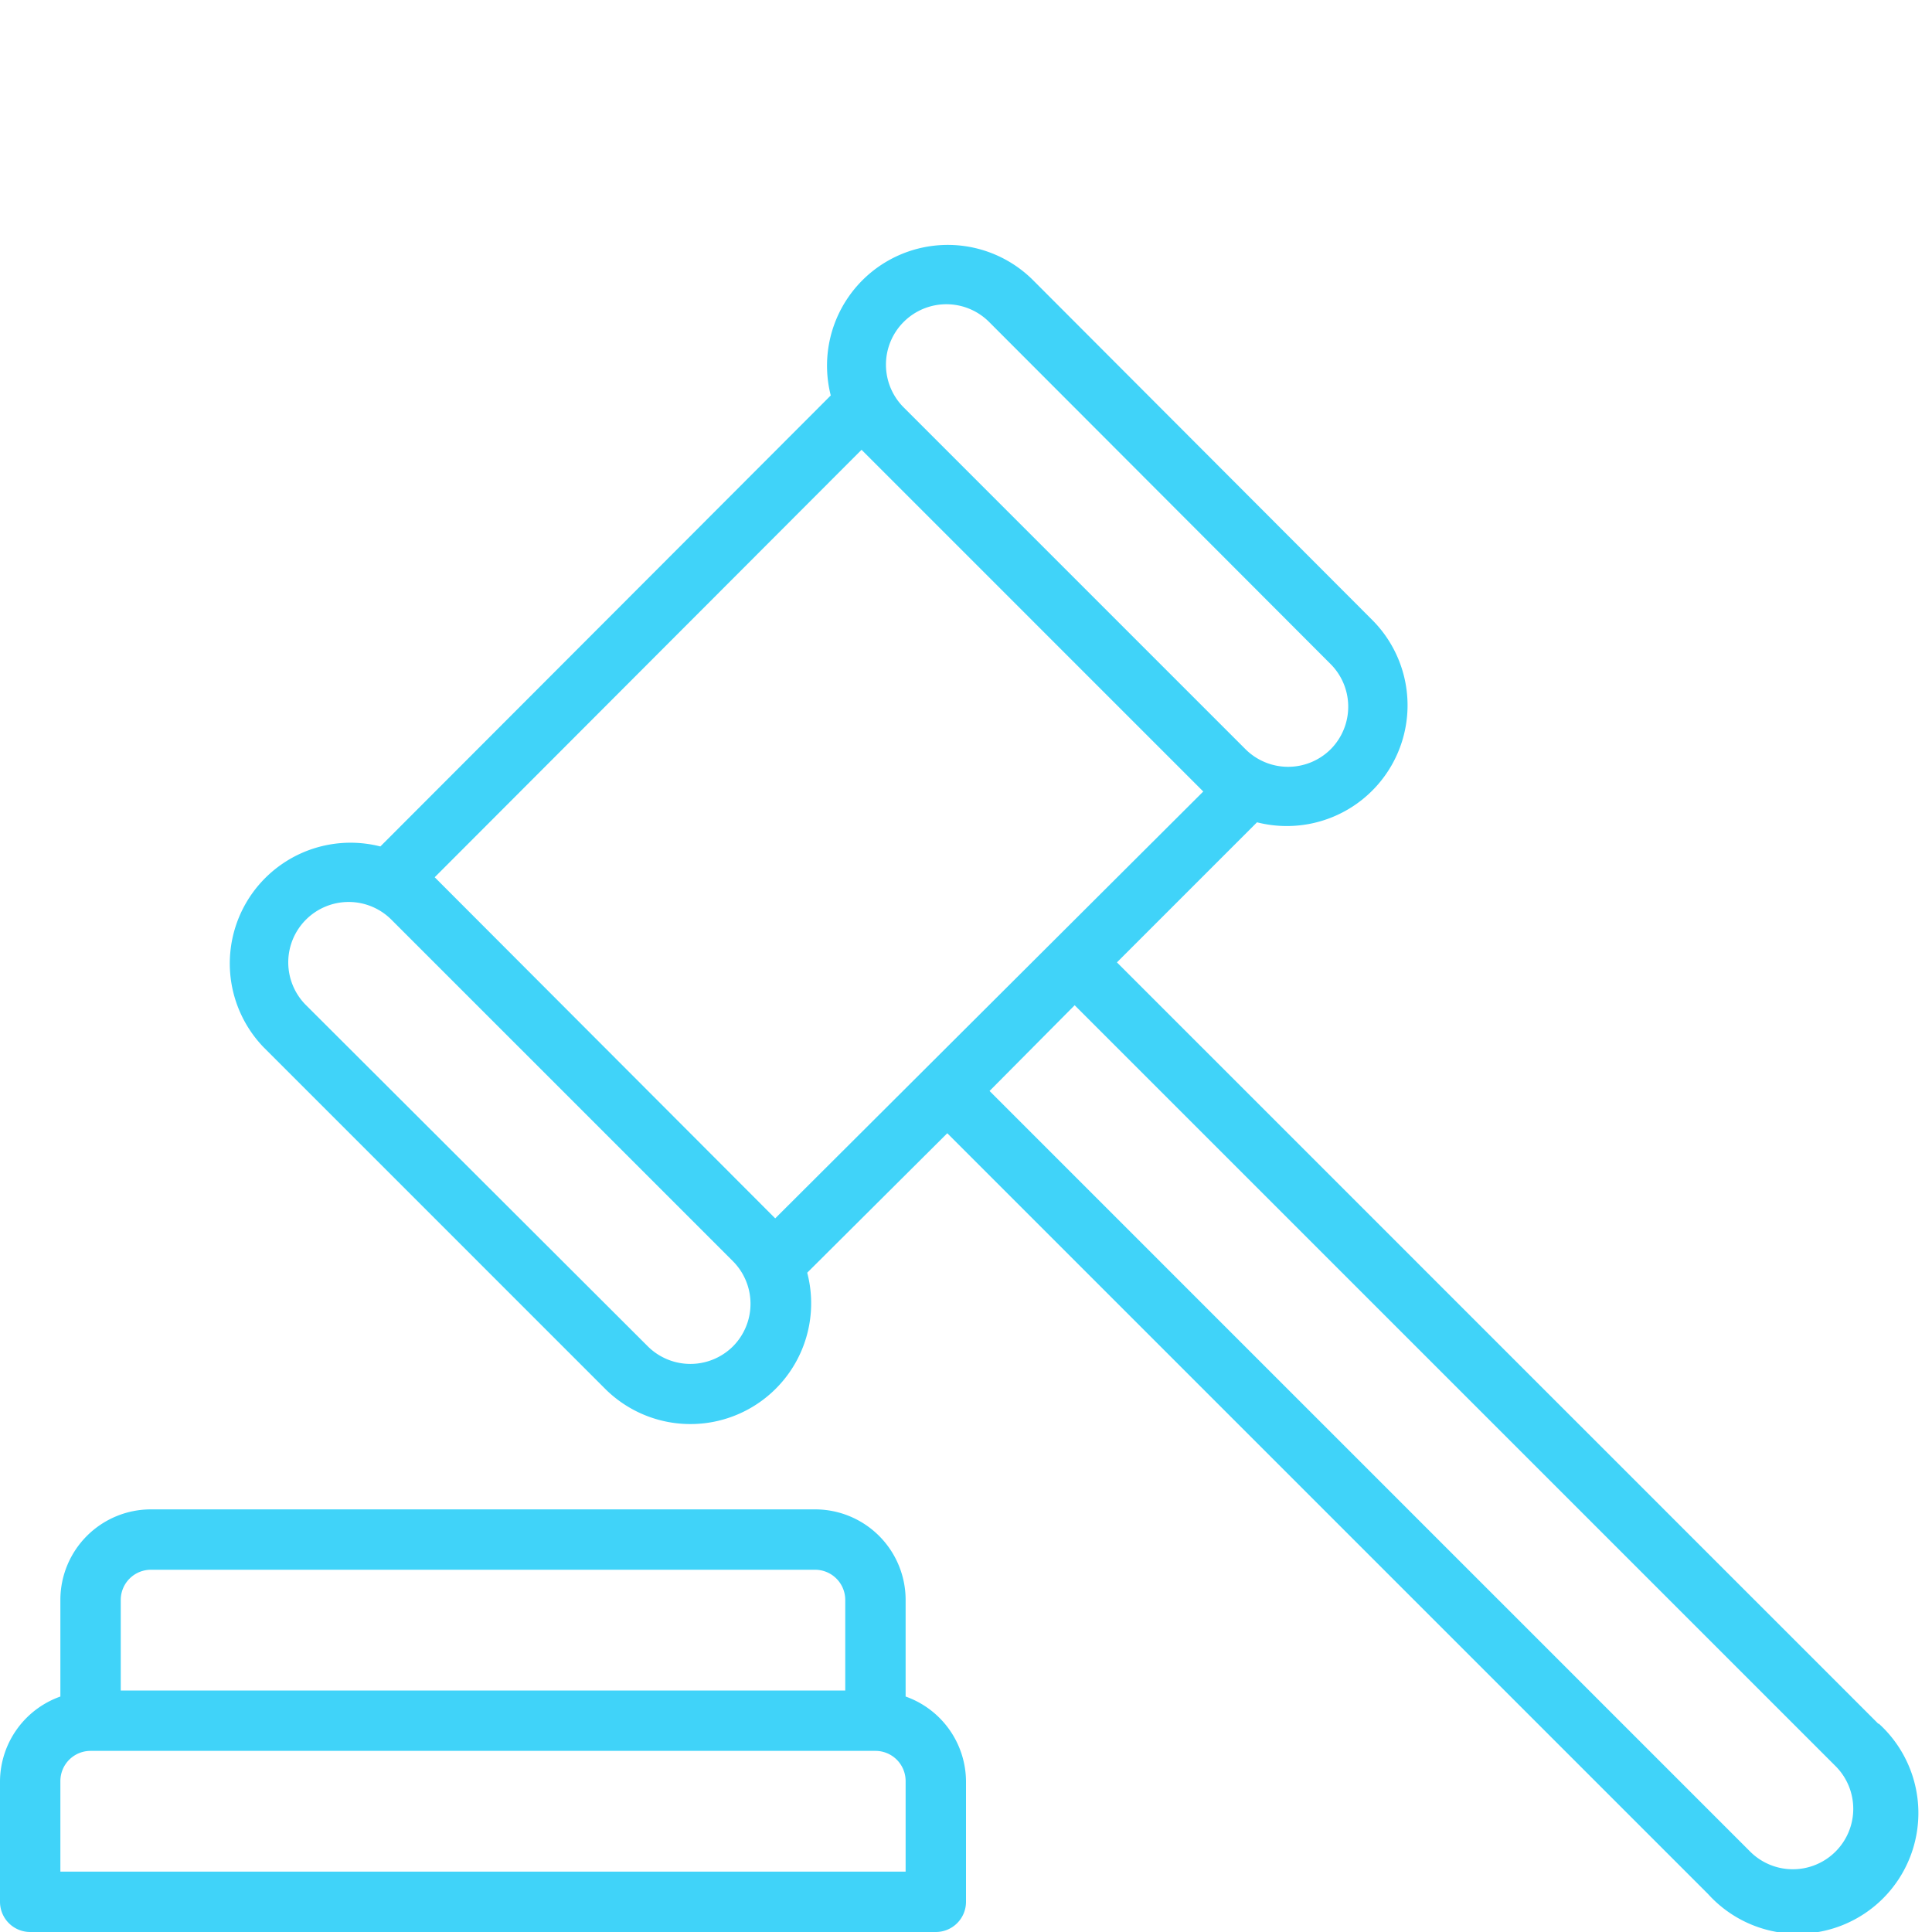 <svg xmlns="http://www.w3.org/2000/svg" width="32" height="32" fill="none"><g clip-path="url(#a)"><path fill="#40d3f9" d="M15 28.1v-1.6a1.5 1.5 0 0 0-1.5-1.5h-11A1.5 1.5 0 0 0 1 26.5v1.6a1.5 1.5 0 0 0-1 1.4v2a.5.5 0 0 0 .5.5h15a.5.5 0 0 0 .5-.5v-2a1.5 1.5 0 0 0-1-1.4M2 26.5a.5.5 0 0 1 .5-.5h11a.5.5 0 0 1 .5.5V28H2zM15 31H1v-1.5a.5.5 0 0 1 .5-.5h13a.5.5 0 0 1 .5.5zm16.11-2.45L18.5 15.94l2.32-2.32a2 2 0 0 0 1.92-3.34L17.1 4.63a2 2 0 0 0-3.34 1.92L6.3 14.02a2 2 0 0 0-1.93 3.33l5.66 5.66a2 2 0 0 0 3.34-1.93l2.32-2.31 12.6 12.6a2 2 0 1 0 2.83-2.82M14.97 5.33a1 1 0 0 1 1.41 0L22.04 11a1 1 0 0 1 0 1.41 1 1 0 0 1-1.41 0L17.8 9.58l-2.83-2.83a1 1 0 0 1 0-1.42M12.14 22.3a1 1 0 0 1-1.41 0l-5.66-5.65a1 1 0 1 1 1.41-1.42l5.66 5.66a1 1 0 0 1 0 1.41m.7-2.12L7.2 14.53l7.07-7.08 5.66 5.66zM30.4 30.67a1 1 0 0 1-1.41 0l-12.6-12.6 1.41-1.42 12.6 12.6a1 1 0 0 1 0 1.42"/></g><defs><clipPath id="a"><path fill="#fff" d="M0 0h32v32H0z"/></clipPath></defs></svg>